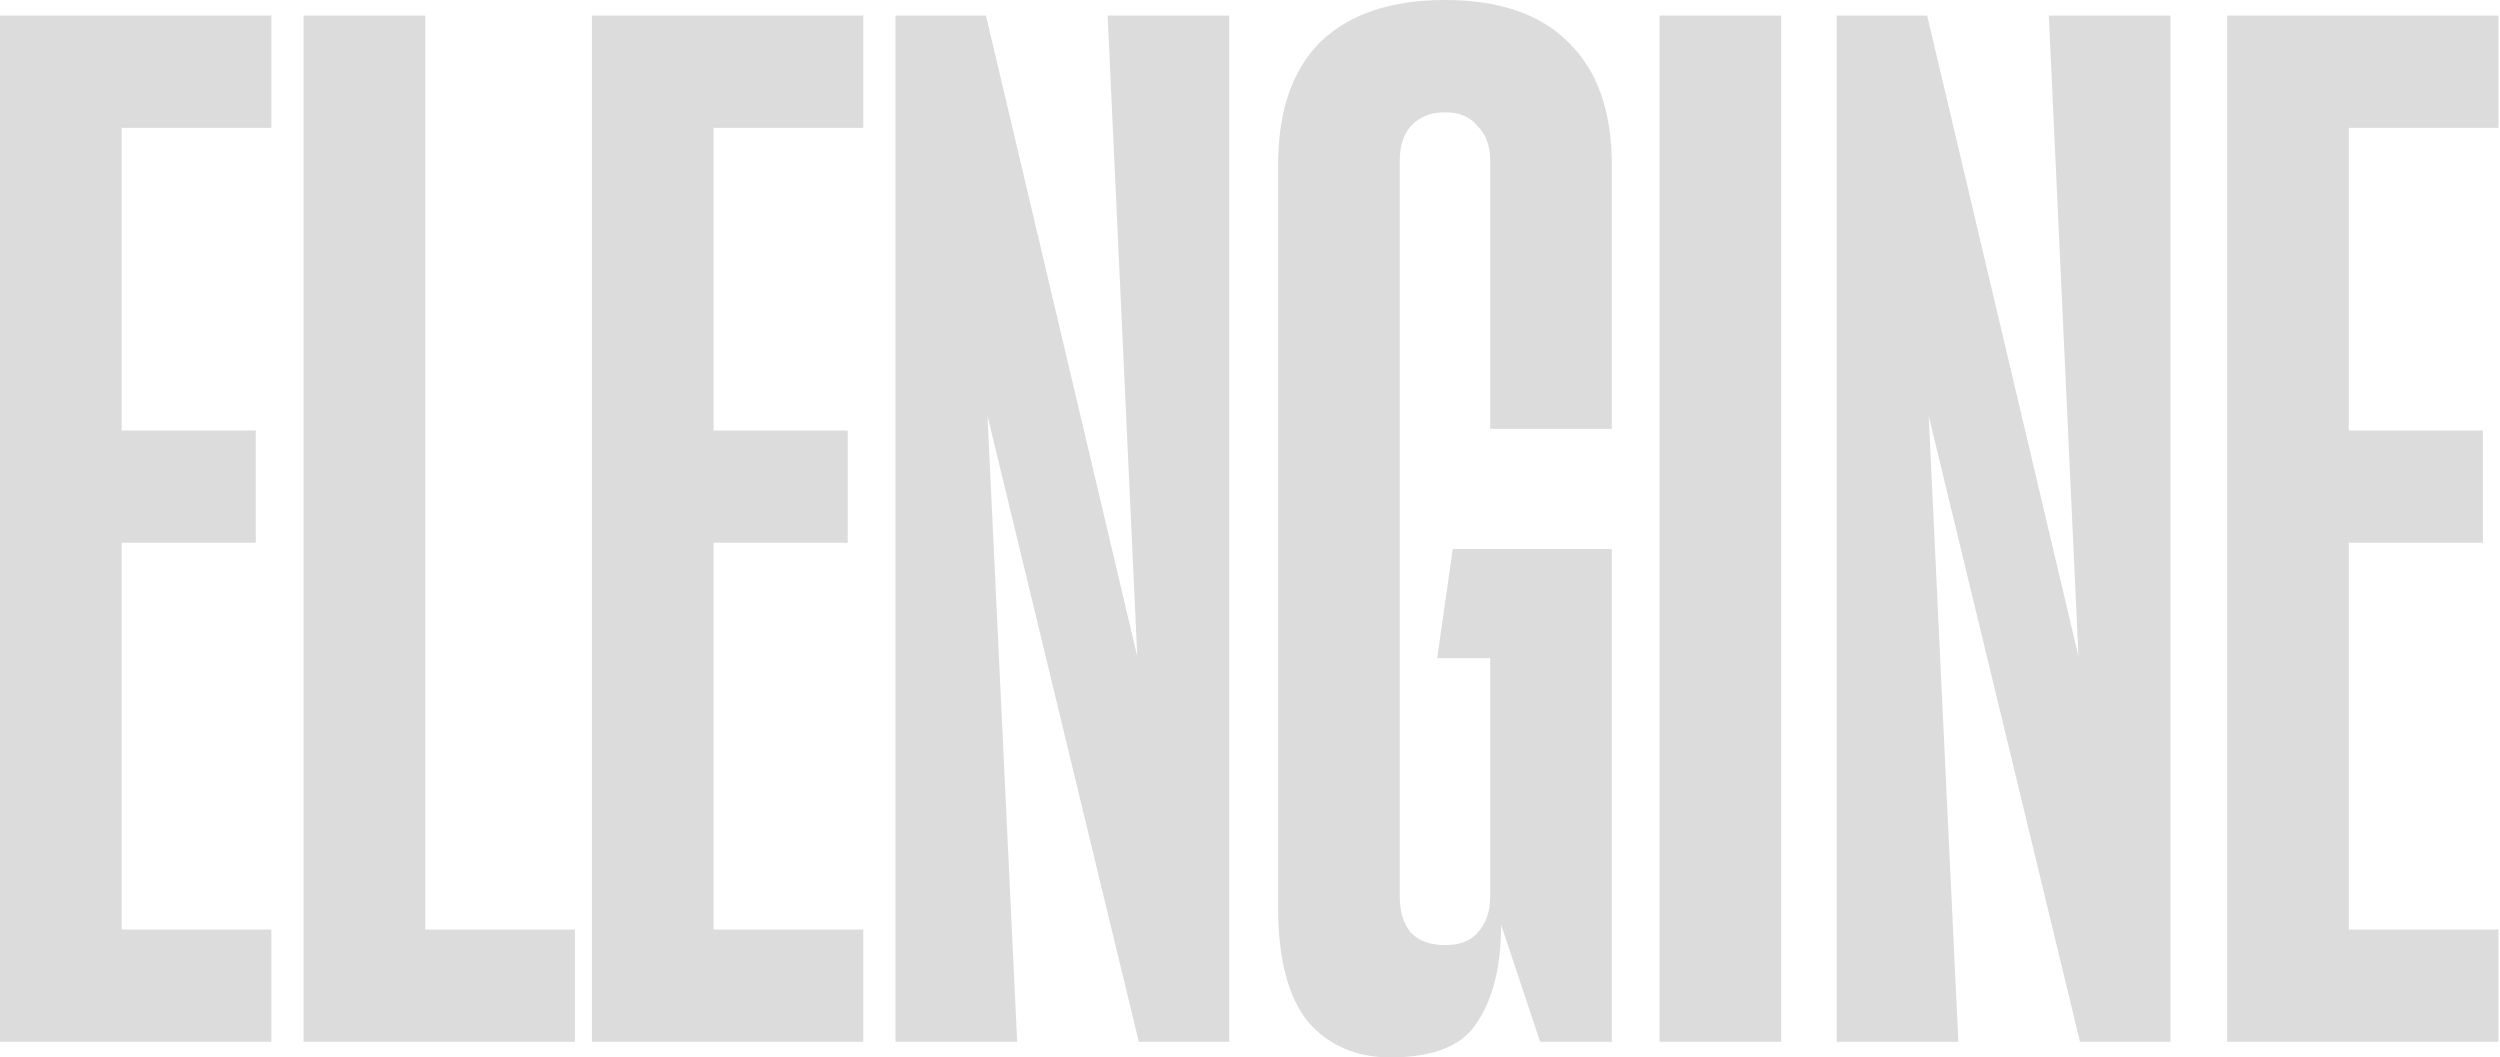 <svg width="1603" height="678" viewBox="0 0 1603 678" fill="none" xmlns="http://www.w3.org/2000/svg"><path opacity=".15" d="M1428.02 10h78v658h-78V10zm174 658h-97v-72h97v72zm0-586h-97V10h97v72zm-10 266h-87v-72h87v72zM1177.7 10h58l102 432h-4l-20-432h78v658h-58l-102-422h4l20 422h-78V10zm-113.6 0h78v658h-78V10zM891.523 678c-22 0-39.666-7.667-53-23-12.666-16-19-40.333-19-73V106c0-34.667 9-61 27-79 18.667-18 45.334-27 80-27 34.667 0 61 9 78.997 27 18.67 18 28 44.333 28 79v169h-77.997V103c0-9.333-2.666-16.667-8-22-4.666-6-11.666-9-21-9-9.333 0-16.666 3-22 9-4.666 5.333-7 12.667-7 22v472c0 9.333 2.334 17 7 23 5.334 5.333 12.667 8 22 8 9.334 0 16.334-2.667 21-8 5.334-6 8-13.667 8-23V422h-34l10-70h101.997v316h-45.997l-25-75c0 26-5 46.667-15 62-9.333 15.333-28 23-56 23zM574.203 10h58l102 432h-4l-20-432h78v658h-58l-102-422h4l20 422h-78V10zm-194.656 0h78v658h-78V10zm174 658h-97v-72h97v72zm0-586h-97V10h97v72zm-10 266h-87v-72h87v72zM272.656 10v658h-78V10h78zm-8 658v-72h104v72h-104zM0 10h78v658H0V10zm174 658H77v-72h97v72zm0-586H77V10h97v72zm-10 266H77v-72h87v72z" fill="#191919"/></svg>